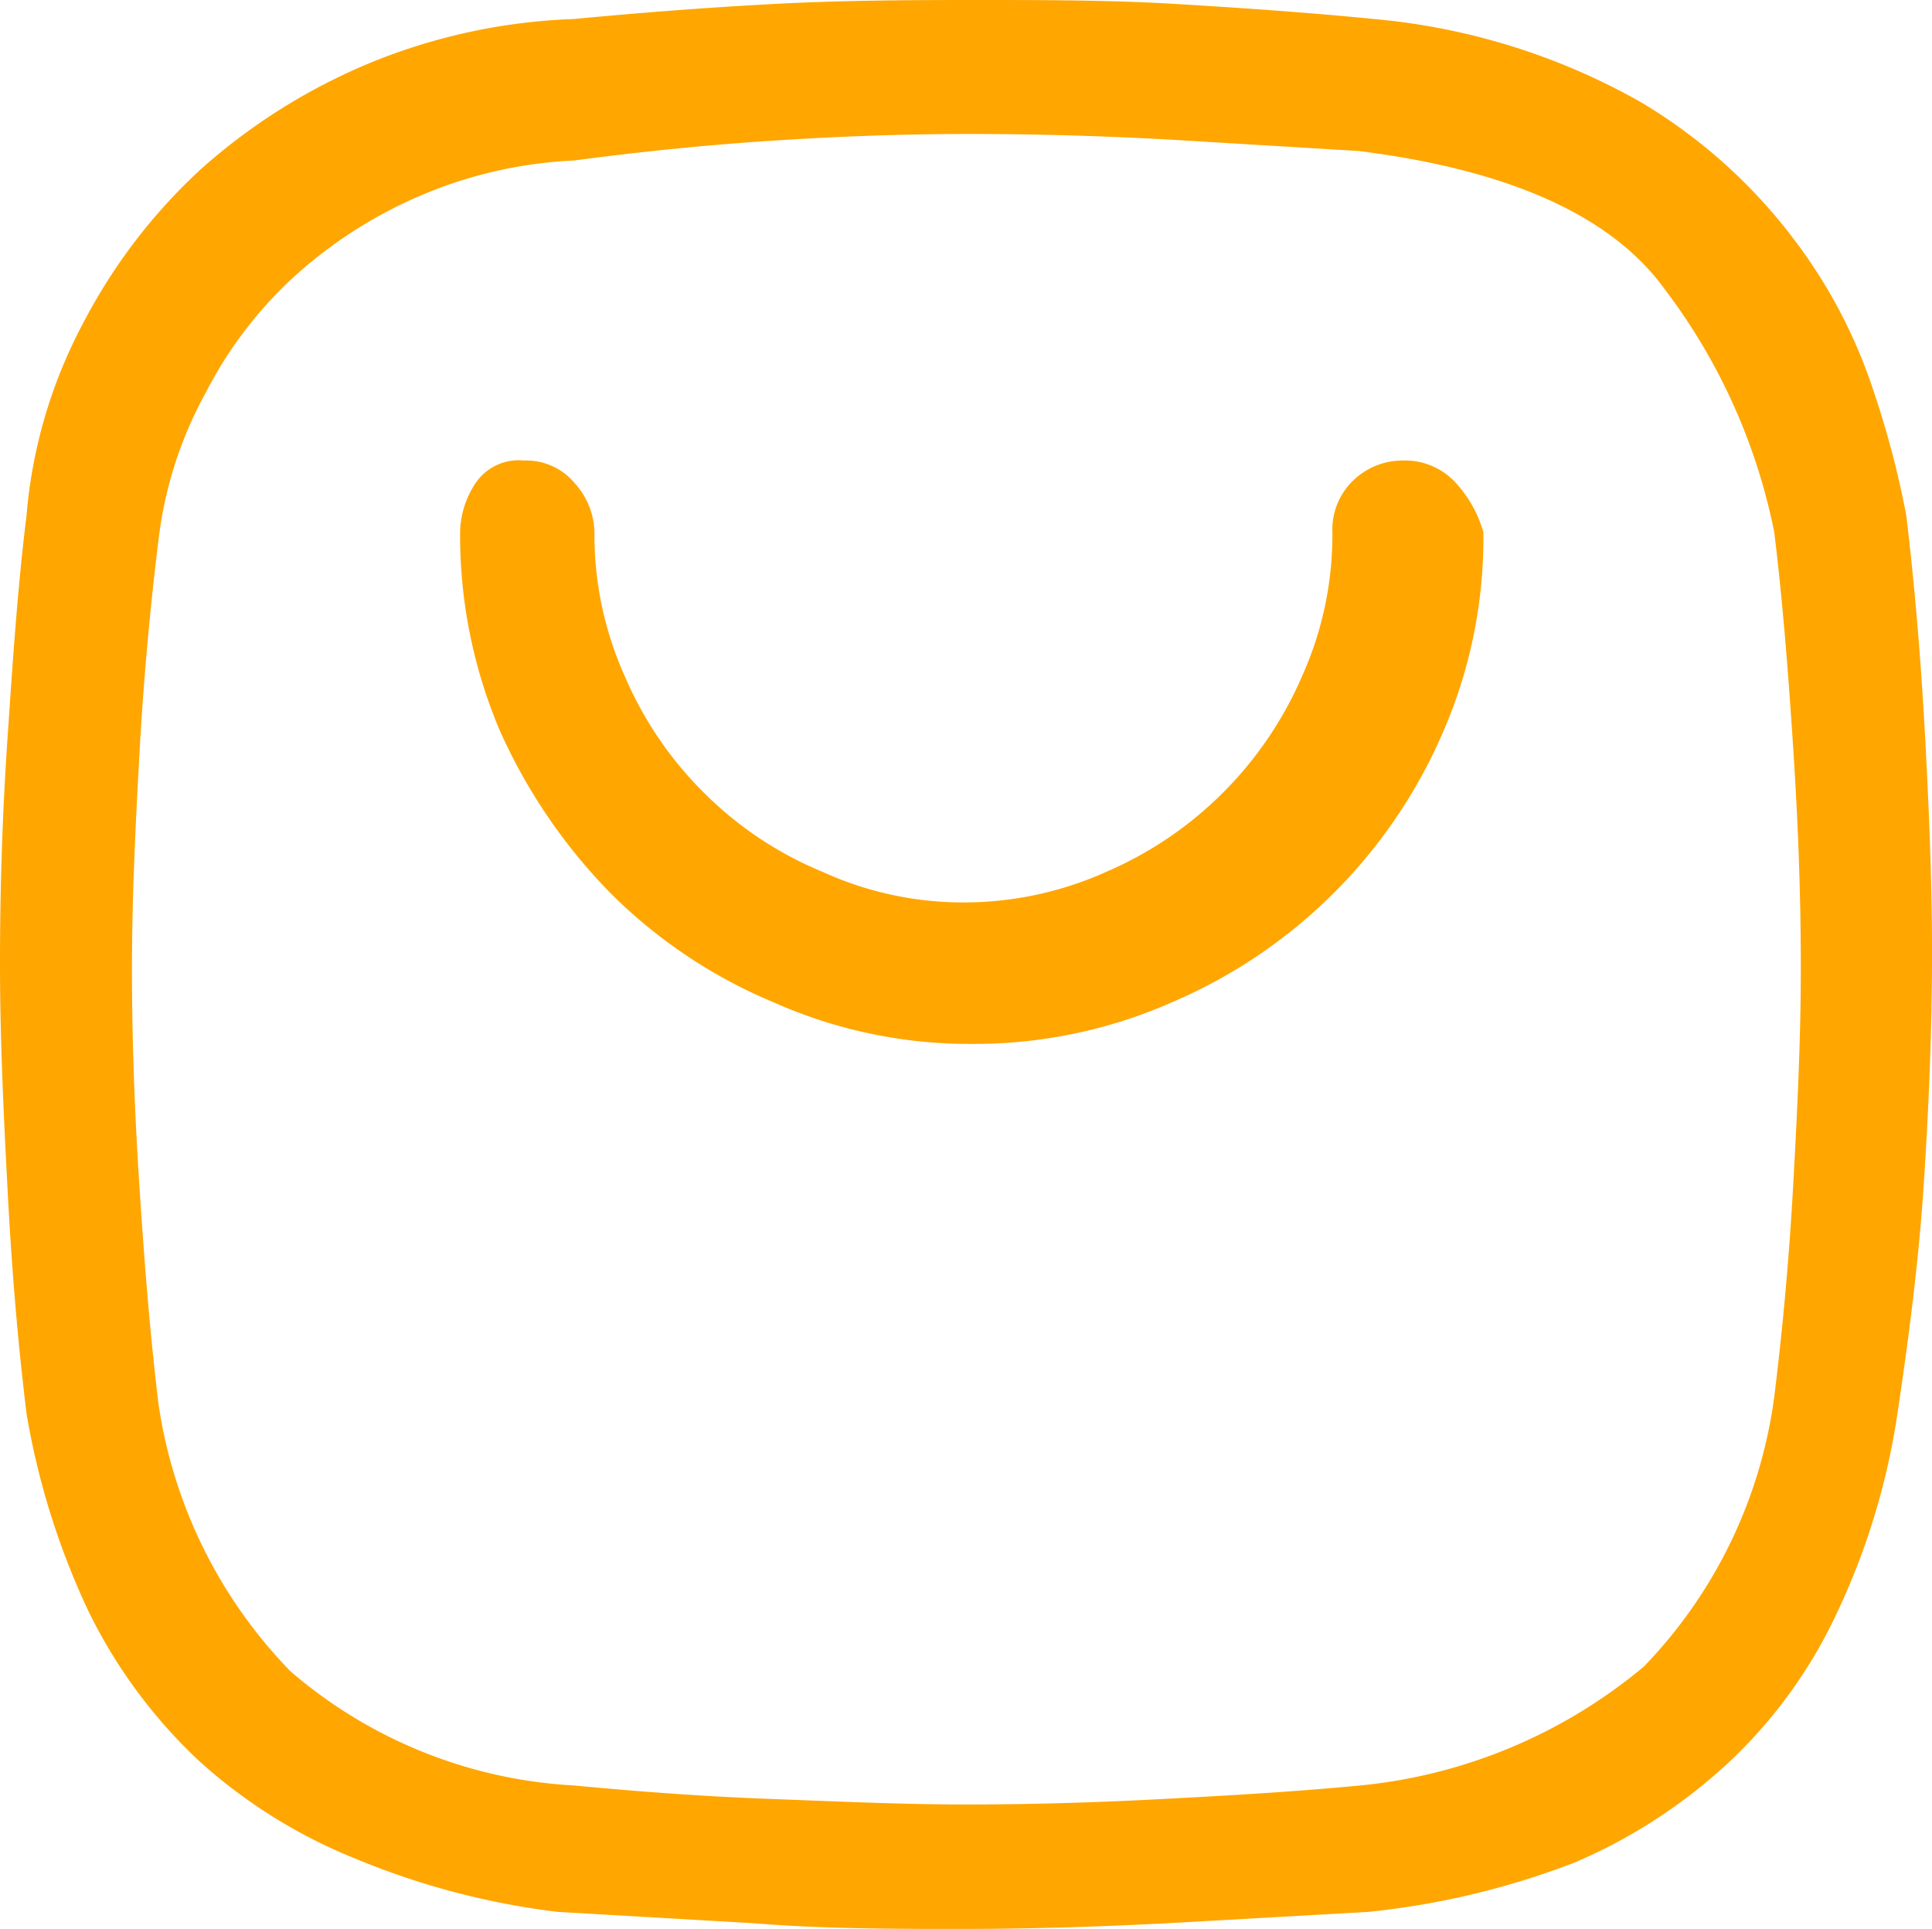 <?xml version="1.0" encoding="UTF-8"?> <svg xmlns="http://www.w3.org/2000/svg" id="Layer_1" data-name="Layer 1" width="48.75" height="48.67" viewBox="0 0 48.75 48.67"><defs><style> .cls-1 { fill: #ffa600; } </style></defs><path class="cls-1" d="M48.1,13c.23,1.91.38,3.8.48,5.67s.18,3.81.17,5.69-.09,3.79-.22,5.69-.38,3.8-.66,5.67a17.88,17.88,0,0,1-1.53,5,12.24,12.24,0,0,1-2.71,3.74A13.43,13.43,0,0,1,39.72,47a20.16,20.16,0,0,1-5.19,1.24l-5.14.29c-1.75.09-3.45.14-5.1.14s-3.52,0-5.22-.14l-5-.29A19.35,19.35,0,0,1,9,46.91a13.21,13.21,0,0,1-4-2.5,13,13,0,0,1-2.76-3.74,19.13,19.13,0,0,1-1.57-5C.44,33.8.29,31.91.19,30S0,26.2,0,24.31s.06-3.78.19-5.69S.44,14.86.67,13A12.49,12.49,0,0,1,2.1,8.15a14.12,14.12,0,0,1,3-3.91A15.09,15.09,0,0,1,9.38,1.57,14.88,14.88,0,0,1,14.48.48C16.16.32,17.84.19,19.53.1S22.9,0,24.6,0,28,0,29.67.1s3.4.22,5,.38a16.65,16.65,0,0,1,6.72,2.09,13.46,13.46,0,0,1,3.9,3.5,13,13,0,0,1,2,3.84A23.39,23.39,0,0,1,48.1,13ZM44.77,35.24c.22-1.77.38-3.57.48-5.38s.19-3.62.19-5.45-.07-3.66-.19-5.5-.26-3.67-.48-5.48A15,15,0,0,0,42,7.29q-2-2.76-7.71-3.48l-4.81-.29c-1.65-.09-3.32-.14-5-.14s-3.31.06-5,.17-3.34.28-5,.5a11.12,11.12,0,0,0-3.81.86,11.41,11.41,0,0,0-3.17,2,10.39,10.39,0,0,0-2.31,3A10.16,10.16,0,0,0,4,13.62c-.22,1.78-.38,3.57-.48,5.38s-.19,3.63-.19,5.46.07,3.66.19,5.5.26,3.66.48,5.47a12.2,12.2,0,0,0,3.33,6.74,11.94,11.94,0,0,0,7.15,2.88c1.68.16,3.33.28,4.95.34s3.3.14,4.95.14,3.31-.05,5-.14,3.27-.18,4.95-.34a13.14,13.14,0,0,0,7.15-3A12.08,12.08,0,0,0,44.77,35.24ZM35.39,11.62a1.73,1.73,0,0,1,1.35.57,3.1,3.1,0,0,1,.69,1.24,12.27,12.27,0,0,1-1,5,13,13,0,0,1-6.86,6.86,12.36,12.36,0,0,1-5.05,1.05,12.13,12.13,0,0,1-5-1.05,12.75,12.75,0,0,1-4.12-2.76,14,14,0,0,1-2.79-4.1,12.61,12.61,0,0,1-1-5A2.3,2.3,0,0,1,12,12.19a1.31,1.31,0,0,1,1.22-.57,1.59,1.59,0,0,1,1.28.57,1.9,1.9,0,0,1,.5,1.24,8.68,8.68,0,0,0,.76,3.62,9.28,9.28,0,0,0,2,2.95,9.17,9.17,0,0,0,3,2,8.54,8.54,0,0,0,3.62.77A8.76,8.76,0,0,0,27.91,22a9.45,9.45,0,0,0,4.95-4.95,8.68,8.68,0,0,0,.76-3.62,1.72,1.72,0,0,1,.55-1.33A1.79,1.79,0,0,1,35.39,11.62Z"></path></svg> 